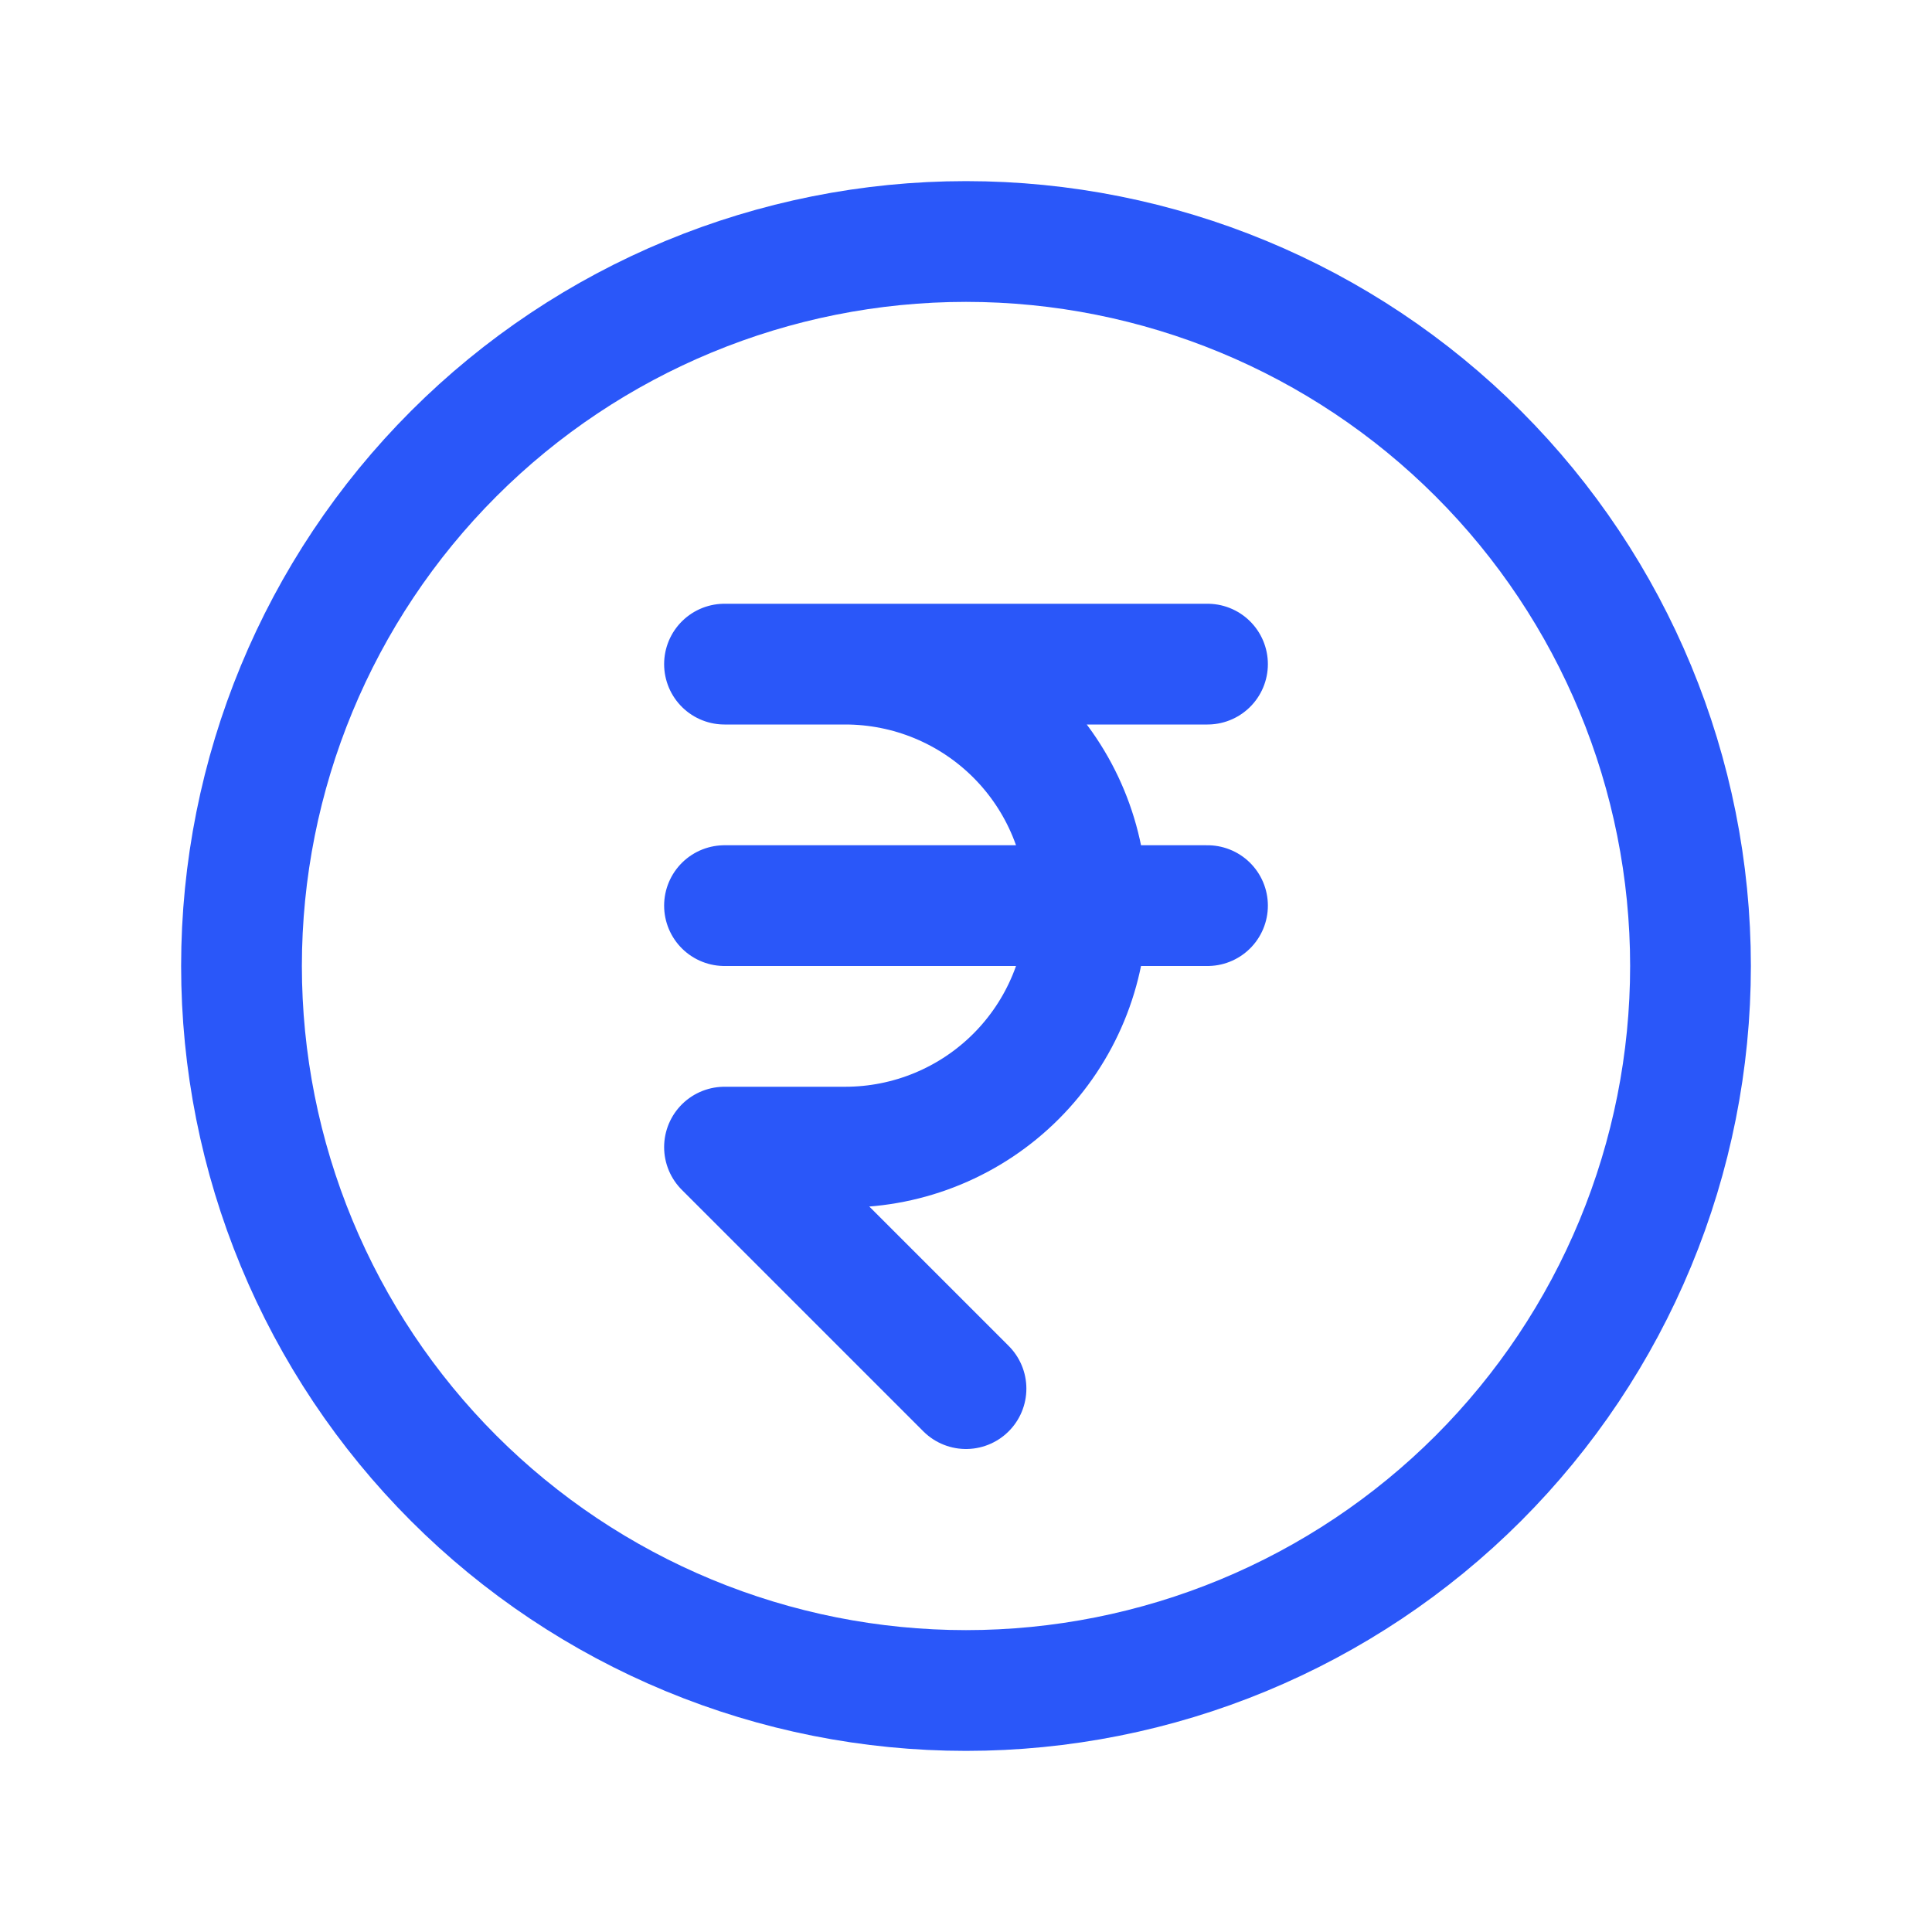 <svg width="64" height="64" viewBox="0 0 64 64" fill="none" xmlns="http://www.w3.org/2000/svg">
<path d="M40 22H24M40 30H24M32 46L24 38H28C30.122 38 32.157 37.157 33.657 35.657C35.157 34.157 36 32.122 36 30C36 27.878 35.157 25.843 33.657 24.343C32.157 22.843 30.122 22 28 22M56 32C56 35.152 55.379 38.273 54.173 41.184C52.967 44.096 51.199 46.742 48.971 48.971C46.742 51.199 44.096 52.967 41.184 54.173C38.273 55.379 35.152 56 32 56C28.848 56 25.727 55.379 22.816 54.173C19.904 52.967 17.258 51.199 15.029 48.971C12.801 46.742 11.033 44.096 9.827 41.184C8.621 38.273 8 35.152 8 32C8 25.635 10.529 19.53 15.029 15.029C19.53 10.529 25.635 8 32 8C38.365 8 44.47 10.529 48.971 15.029C53.471 19.53 56 25.635 56 32Z" stroke="#2A57F9" stroke-width="4" stroke-linecap="round" stroke-linejoin="round"/>
</svg>
